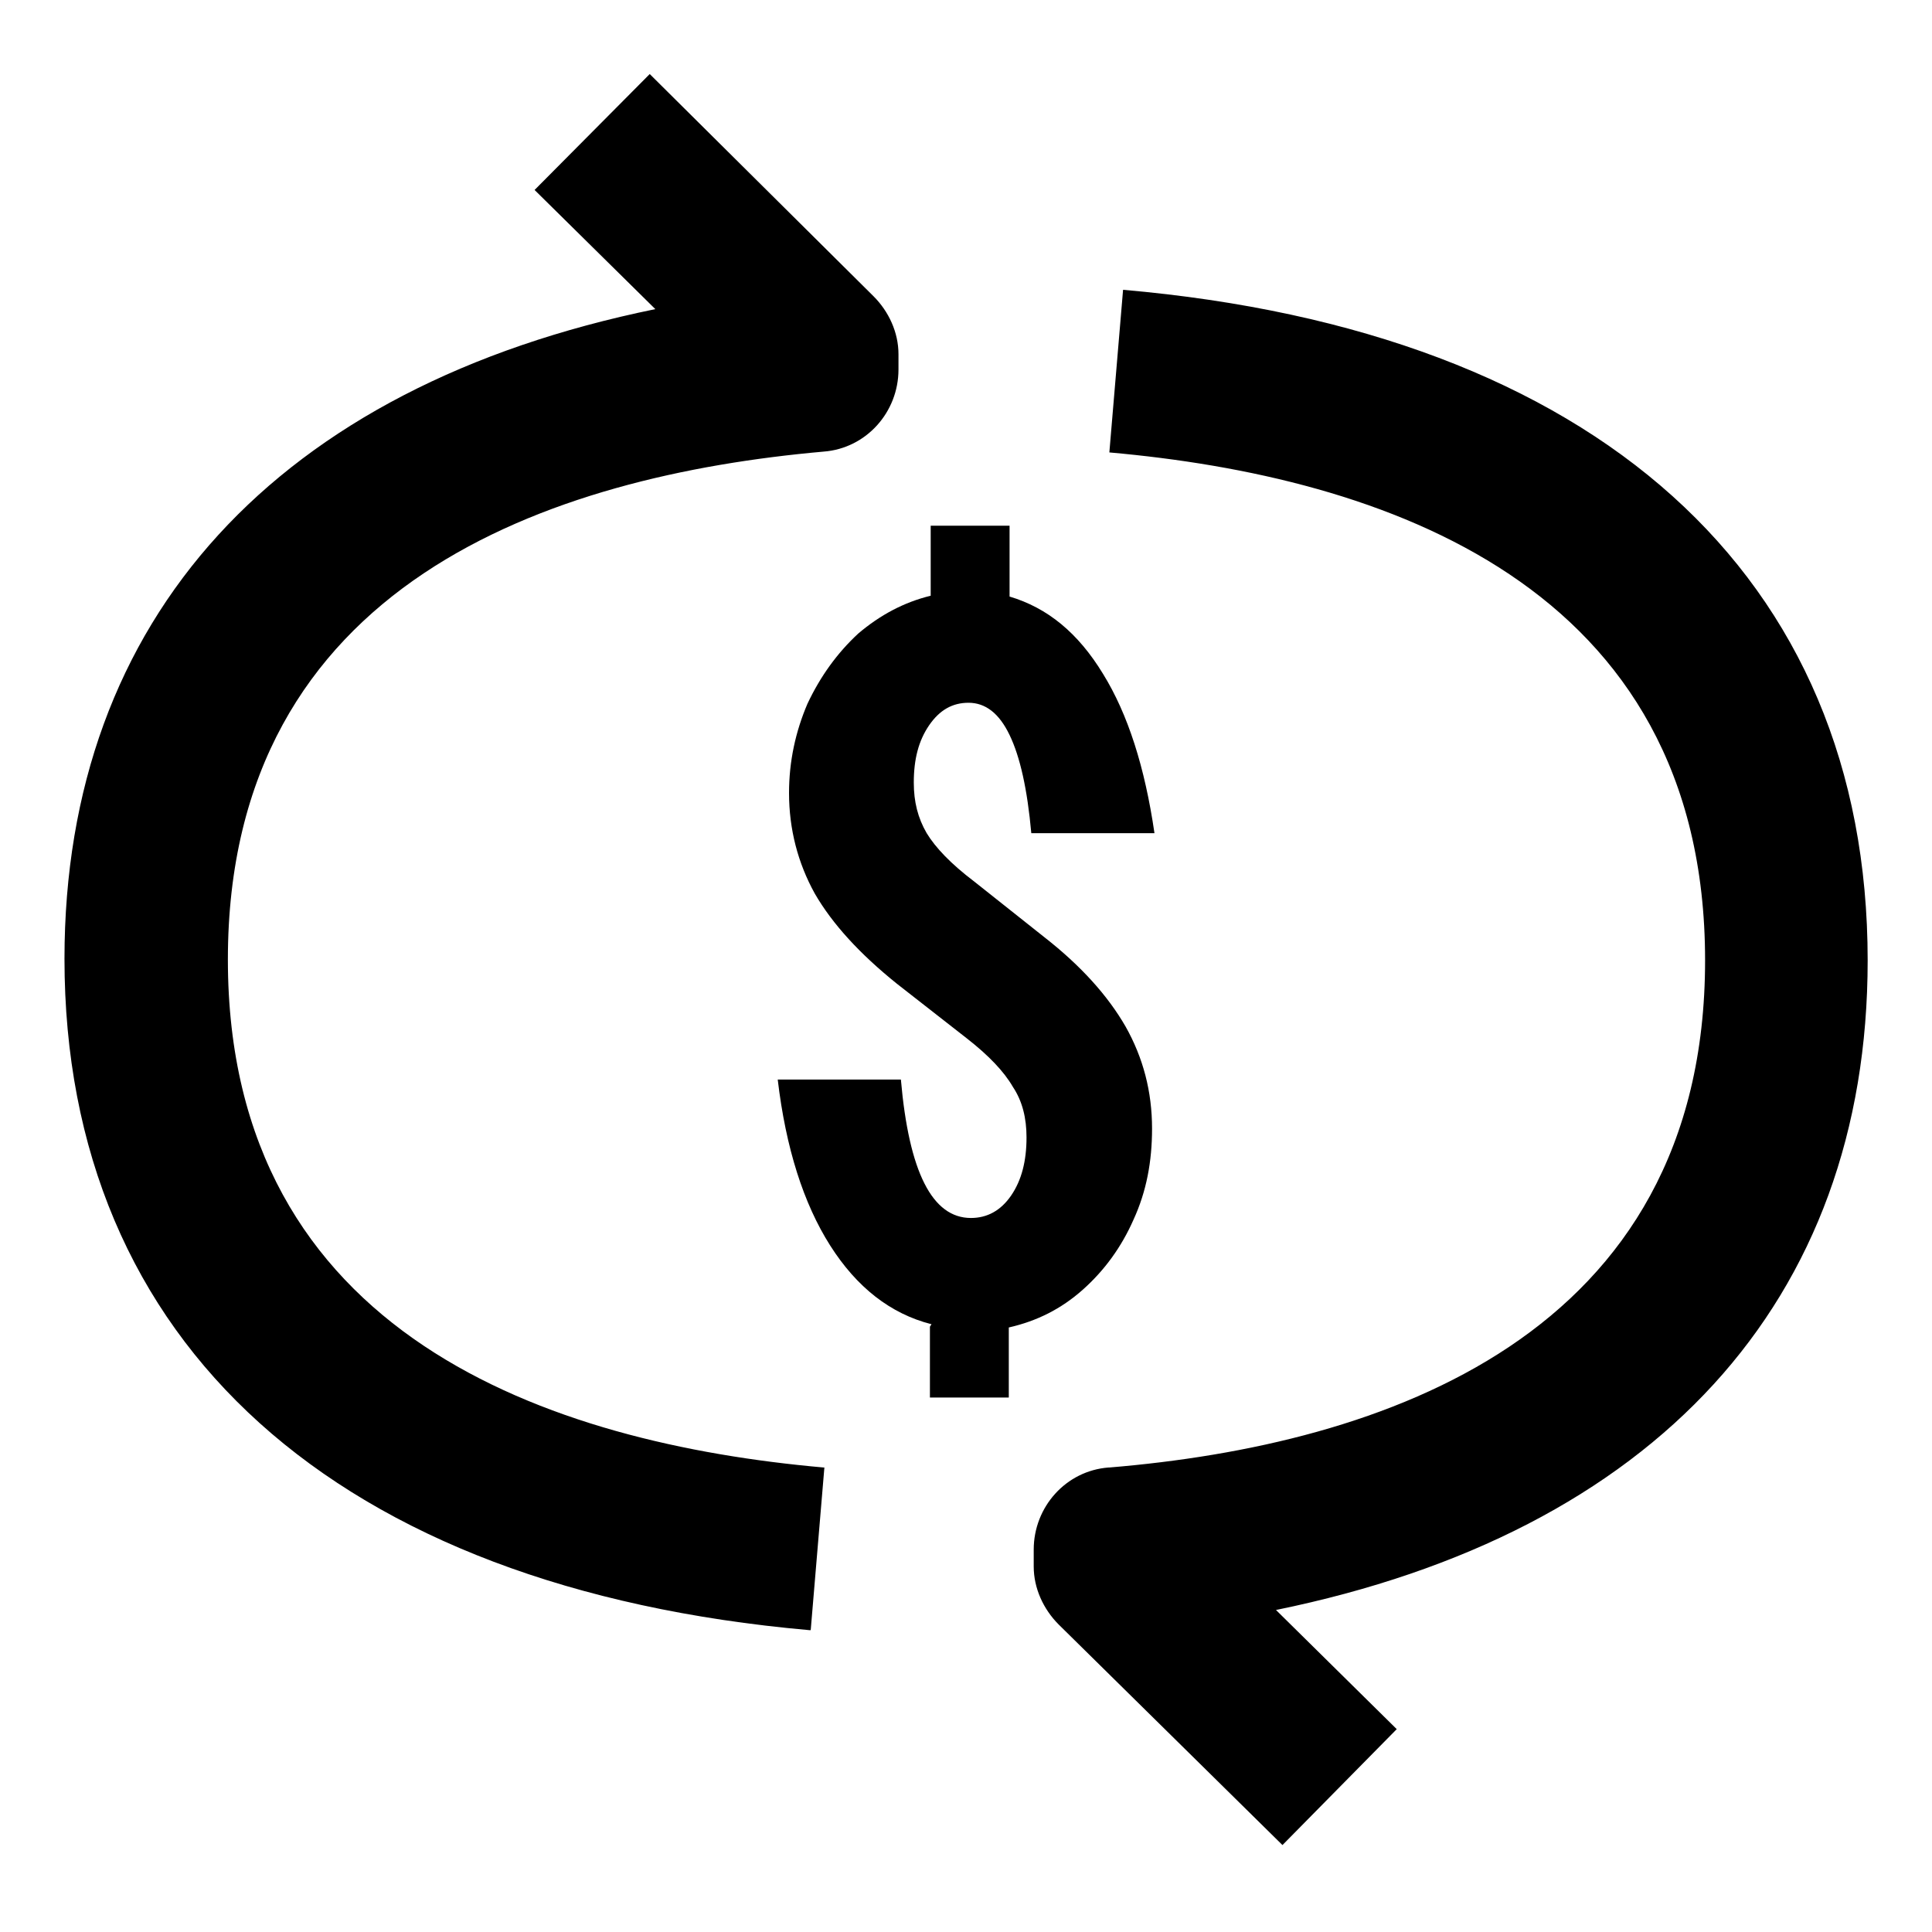 <svg width="40" height="40" viewBox="0 0 40 40" fill="none" xmlns="http://www.w3.org/2000/svg">
<g id="Icons">
<path id="Vector" fill-rule="evenodd" clip-rule="evenodd" d="M17.068 30.383L16.785 33.75H16.752C6.968 32.883 1.335 27.817 1.335 19.85C1.335 12.783 5.752 8 13.568 6.4L11.068 3.933L13.452 1.533L18.085 6.133C18.402 6.45 18.602 6.883 18.602 7.333V7.65C18.602 8.533 17.935 9.283 17.052 9.35C11.418 9.85 4.718 12.066 4.718 19.866C4.718 27.666 11.418 29.883 17.052 30.383H17.068ZM21.402 32.083C21.402 31.2 22.068 30.45 22.952 30.383H22.968C28.602 29.916 35.302 27.683 35.302 19.883C35.302 12.083 28.602 9.867 22.968 9.367L23.252 6C33.035 6.85 38.668 11.916 38.668 19.883C38.668 26.95 34.252 31.733 26.418 33.333L28.918 35.8L26.552 38.2L21.918 33.633C21.602 33.316 21.402 32.883 21.402 32.433V32.083Z" fill="black"/>
<path id="Vector_2" d="M19.286 27.417C18.436 27.201 17.736 26.651 17.186 25.784C16.636 24.917 16.269 23.767 16.102 22.351H18.652C18.819 24.267 19.302 25.217 20.102 25.217C20.436 25.217 20.719 25.067 20.936 24.75C21.152 24.434 21.253 24.034 21.253 23.55C21.253 23.151 21.169 22.8 20.969 22.5C20.786 22.184 20.469 21.851 20.019 21.5L18.569 20.367C17.802 19.75 17.236 19.134 16.869 18.5C16.519 17.867 16.336 17.167 16.336 16.417C16.336 15.767 16.469 15.15 16.719 14.567C16.986 14.001 17.336 13.517 17.769 13.117C18.219 12.734 18.719 12.467 19.269 12.334V10.884H20.902V12.351C21.686 12.584 22.319 13.101 22.836 13.95C23.352 14.784 23.703 15.884 23.902 17.25H21.352C21.269 16.334 21.119 15.667 20.902 15.217C20.686 14.767 20.402 14.55 20.052 14.55C19.719 14.55 19.453 14.7 19.236 15.017C19.019 15.334 18.919 15.717 18.919 16.201C18.919 16.601 19.003 16.934 19.186 17.25C19.369 17.55 19.686 17.884 20.169 18.25L21.619 19.401C22.386 20 22.936 20.617 23.302 21.25C23.669 21.901 23.852 22.601 23.852 23.367C23.852 24.05 23.736 24.667 23.469 25.25C23.219 25.817 22.869 26.3 22.419 26.701C21.969 27.101 21.469 27.351 20.886 27.484V28.934H19.253V27.467L19.286 27.417Z" fill="black"/>
</g>
</svg>
